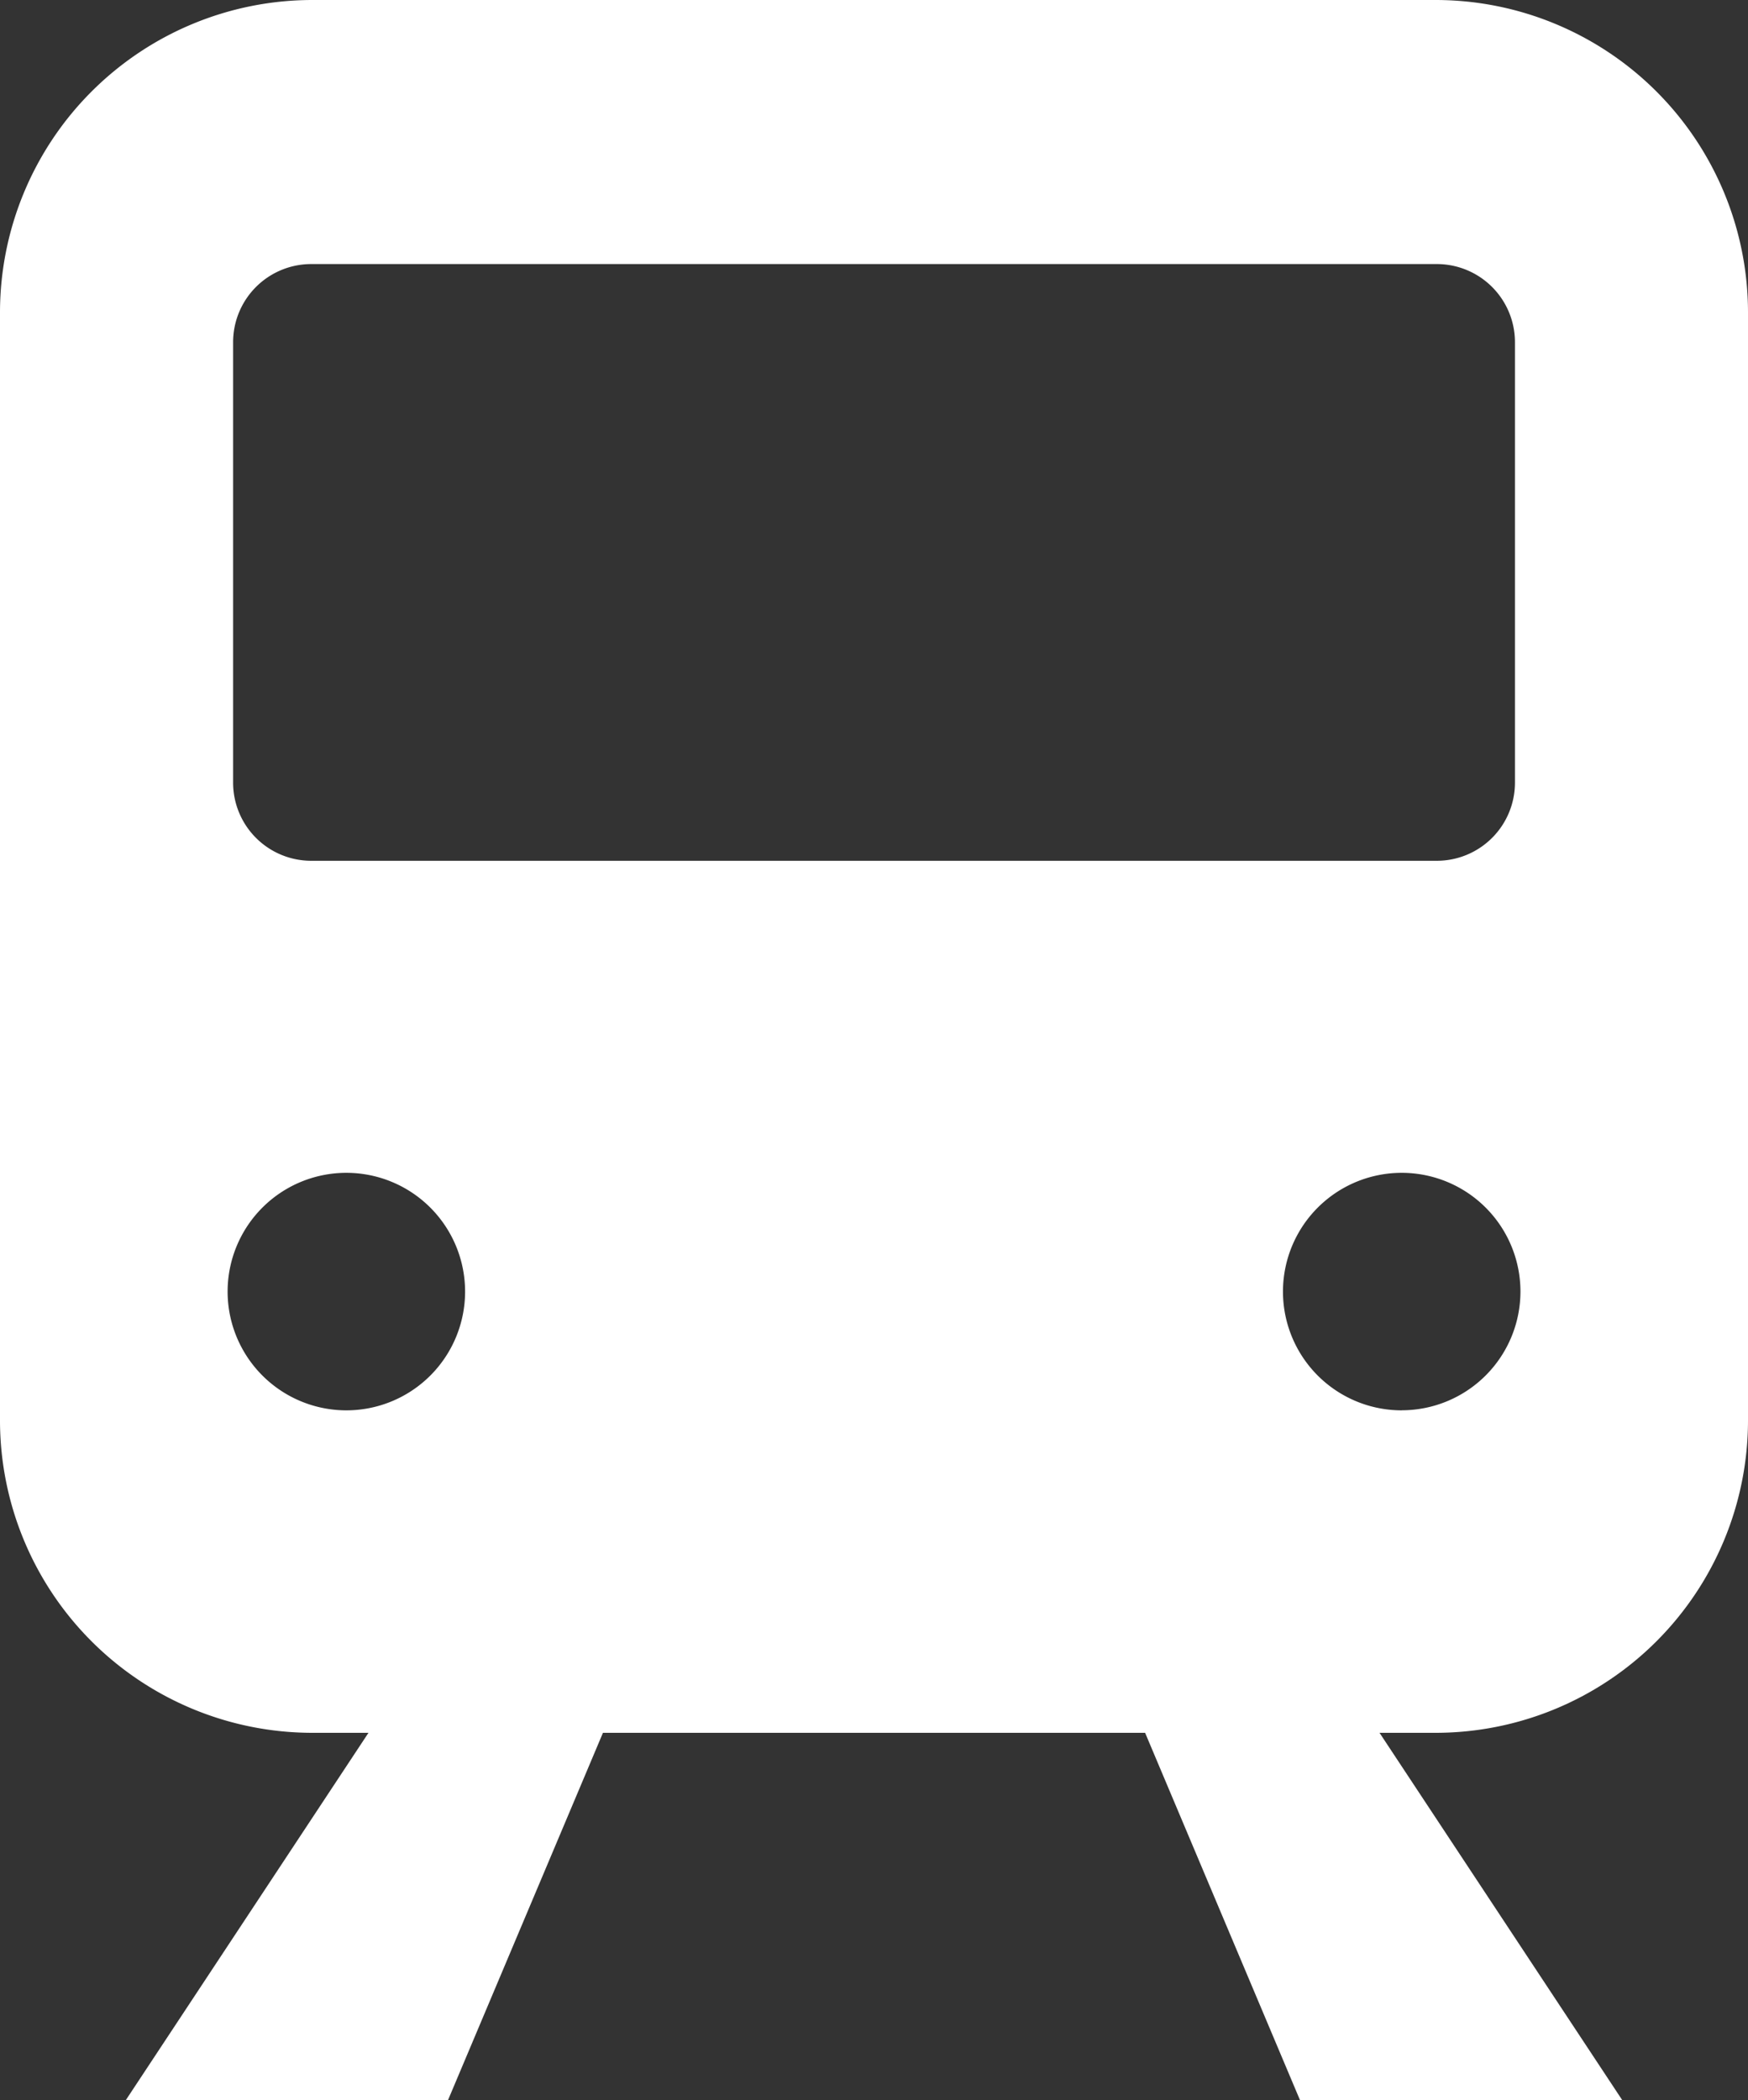 <svg xmlns="http://www.w3.org/2000/svg" width="27.985" height="33.621" viewBox="0 0 27.985 33.621"><rect x="0" y="0" width="27.985" height="33.621" fill="#333333" stroke="none"/><defs><style>.cls-1{fill:#fff;}</style></defs><g id="レイヤー_2" data-name="レイヤー 2"><g id="サイド"><path class="cls-1" d="M22.997,0H4.988A5.004,5.004,0,0,0,0,4.989V22.749a5.003,5.003,0,0,0,4.988,4.989h.911L2.012,33.621H7.171l2.482-5.883h8.68l2.481,5.883h5.16L22.086,27.738h.911a5.003,5.003,0,0,0,4.988-4.989V4.989A5.003,5.003,0,0,0,22.997,0ZM3.732,5.474A1.251,1.251,0,0,1,4.979,4.227H23.007a1.251,1.251,0,0,1,1.247,1.247V12.532a1.251,1.251,0,0,1-1.247,1.247H4.979A1.251,1.251,0,0,1,3.732,12.532ZM3.644,20.675a1.901,1.901,0,1,1,1.903,1.901A1.902,1.902,0,0,1,3.644,20.675Zm18.798,1.901a1.901,1.901,0,1,1,1.9-1.901A1.902,1.902,0,0,1,22.441,22.575Z"/></g></g></svg>